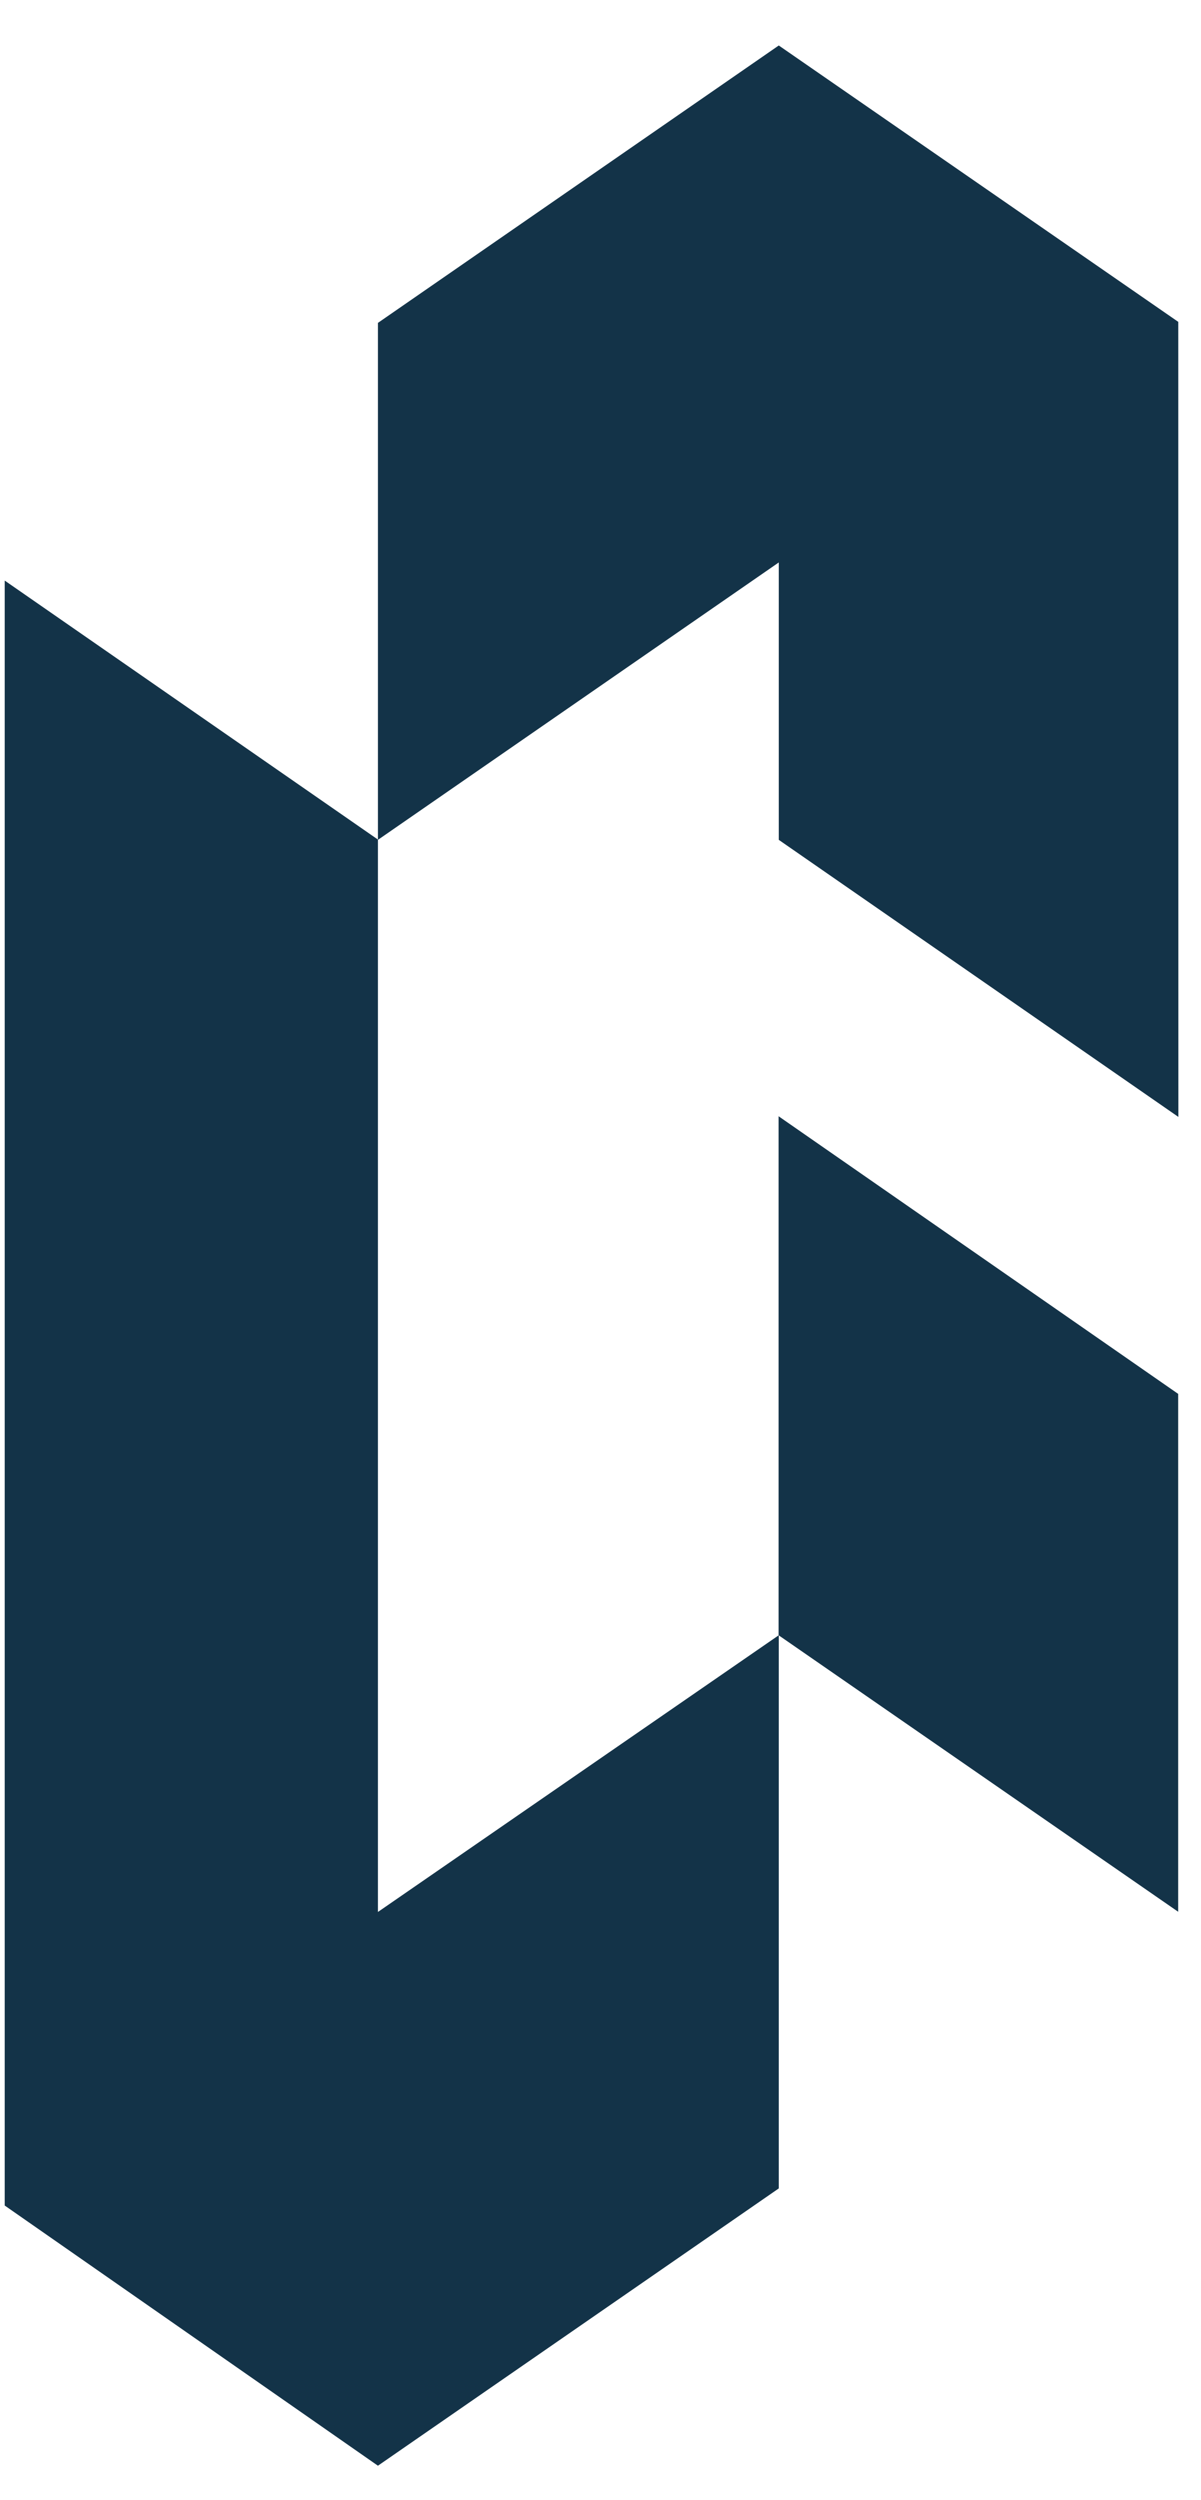<svg width="25" height="52" viewBox="0 0 25 52" fill="none" xmlns="http://www.w3.org/2000/svg">
<g id="LRZ logo_Lorenzo Graphic logo Core Blue" clip-path="url(#clip0_944_645)">
<path id="Vector" d="M16.211 11.699L7.867 17.469V6.716L16.211 0.946L24.527 6.695L24.529 23.232L16.211 17.469V11.699Z" fill="#133348"/>
<path id="Vector_2" d="M0.098 12.076L7.867 17.463V39.769L16.211 34.013V45.519L7.867 51.287L0.098 45.875V12.076Z" fill="#133348"/>
<path id="Vector_3" d="M16.207 34.013L24.525 39.765V28.993L16.207 23.218V34.013Z" fill="#133348"/>
</g>
<defs>
<clipPath id="clip0_944_645">
<rect width="24.431" height="50.342" fill="white" transform="translate(0.098 0.947)"/>
</clipPath>
</defs>
</svg>
